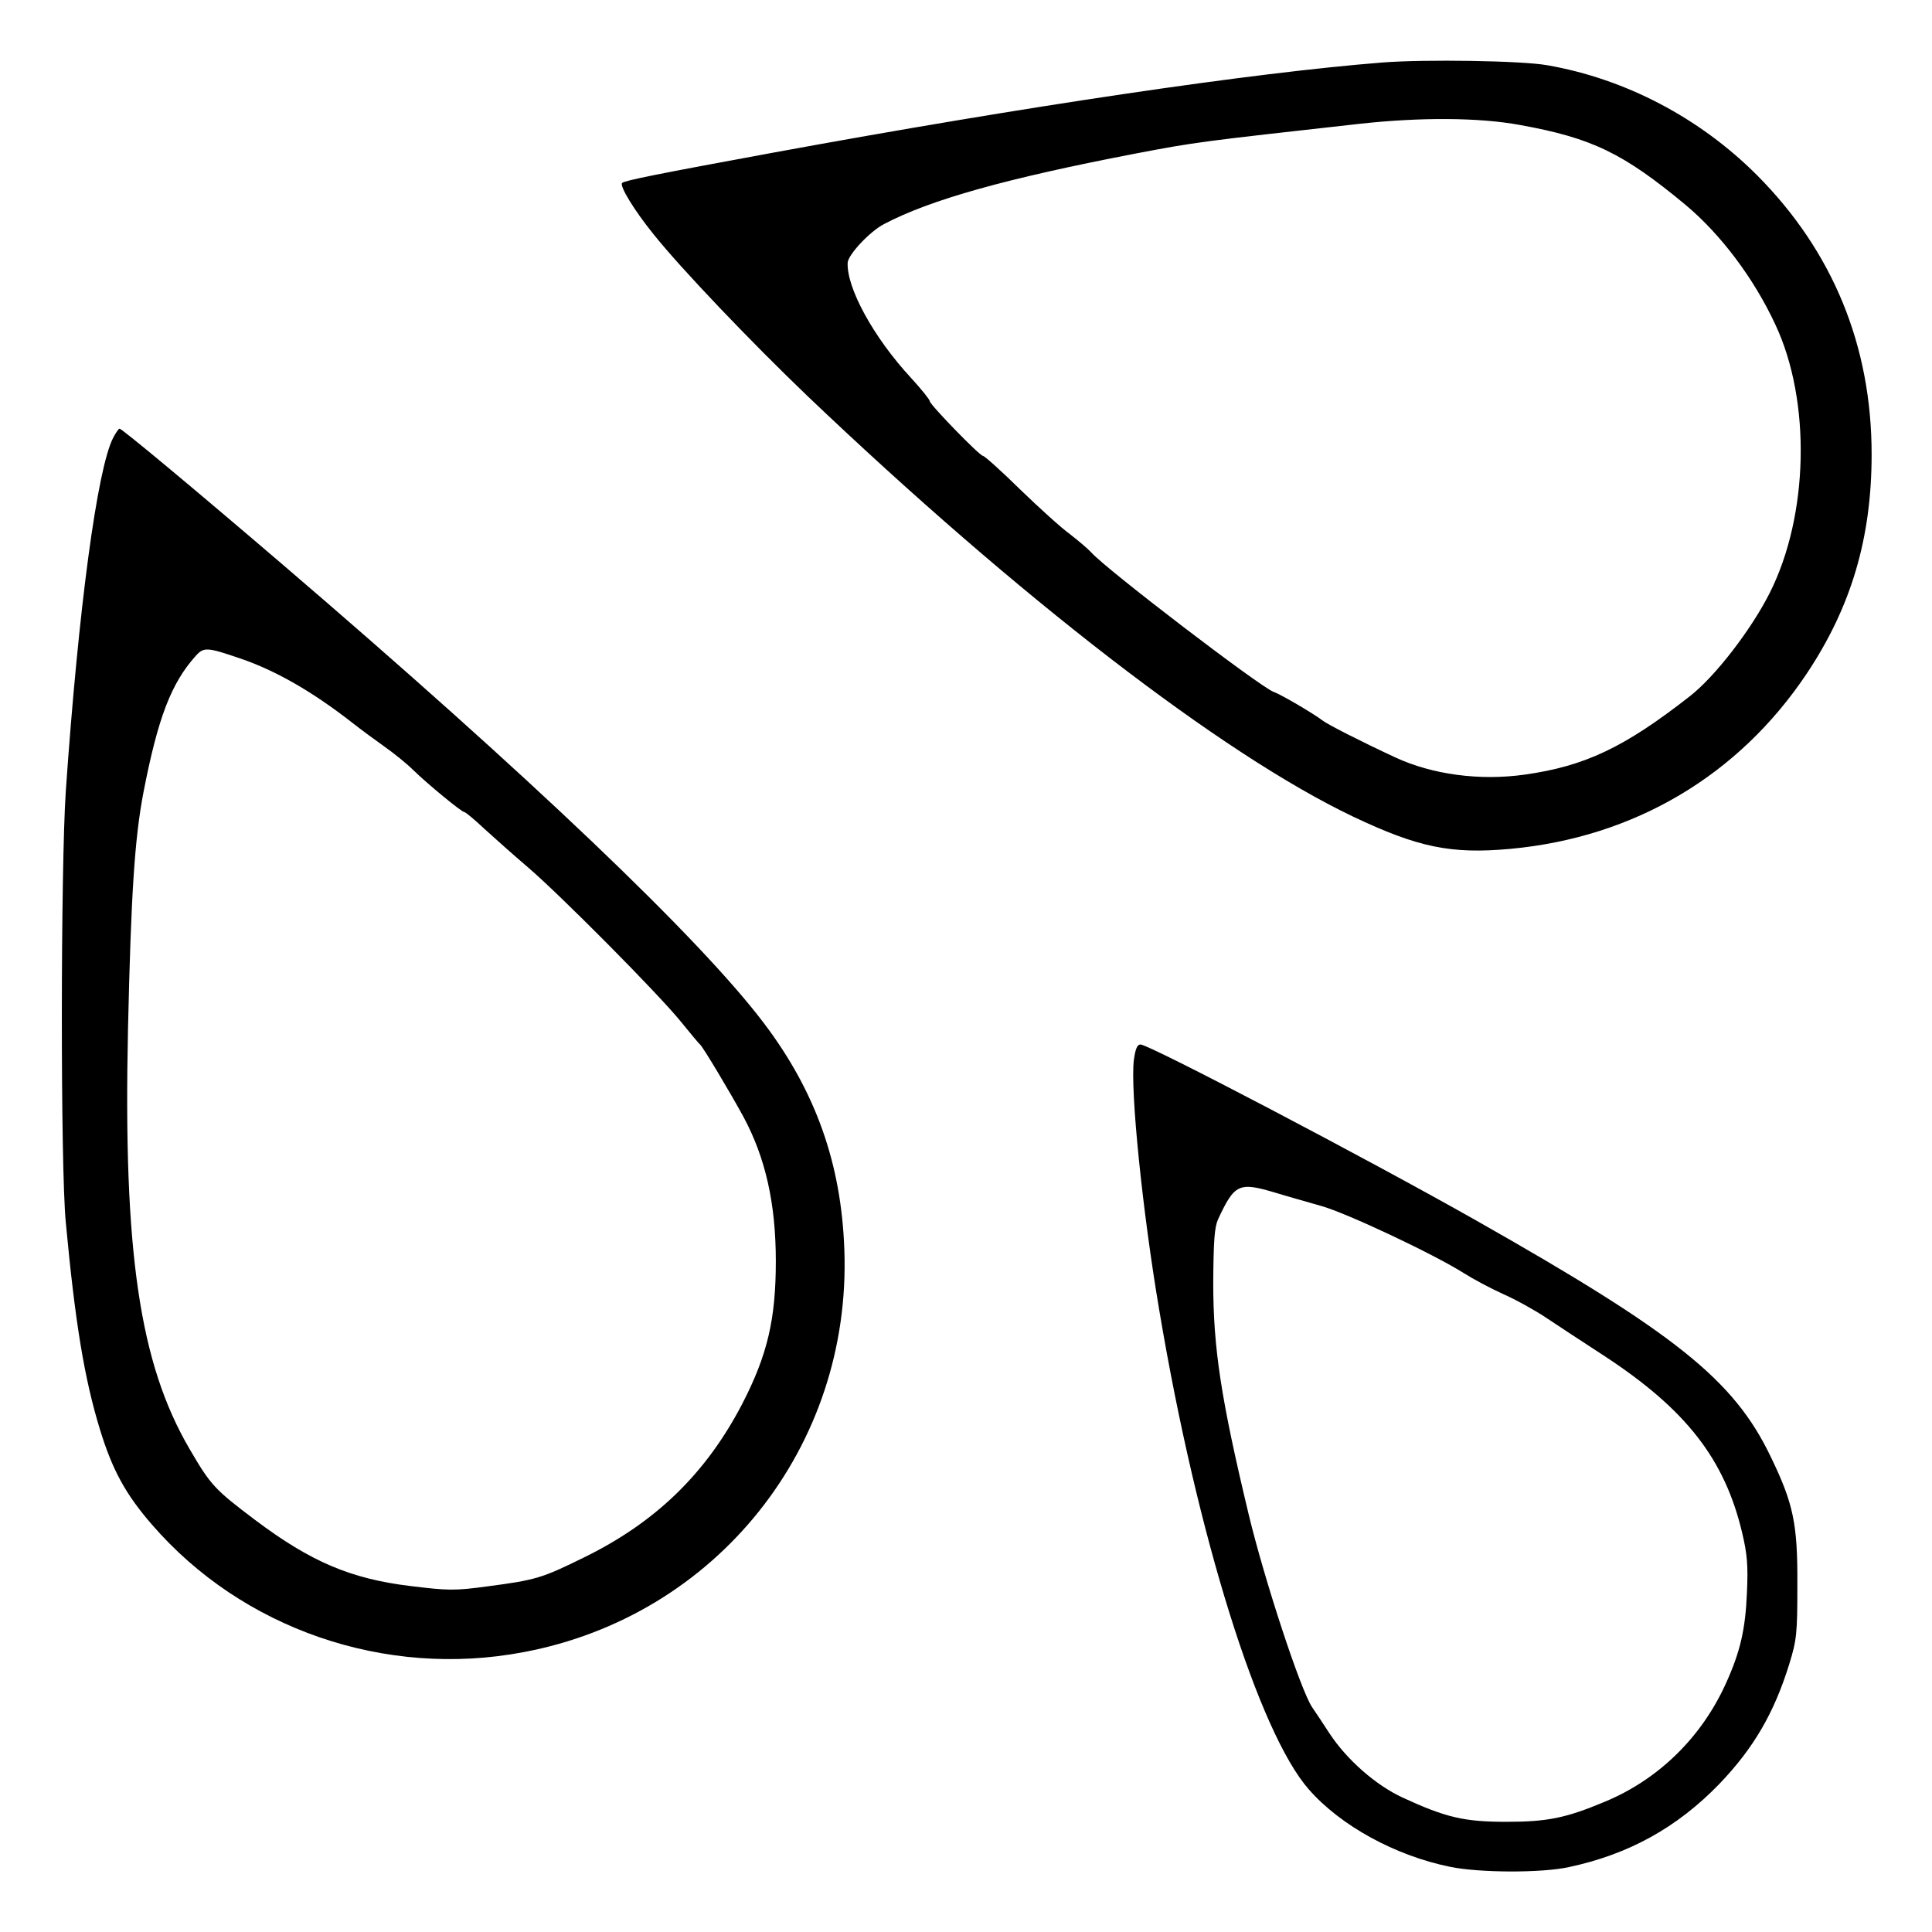 <?xml version="1.0" standalone="no"?>
<!DOCTYPE svg PUBLIC "-//W3C//DTD SVG 20010904//EN"
 "http://www.w3.org/TR/2001/REC-SVG-20010904/DTD/svg10.dtd">
<svg version="1.0" xmlns="http://www.w3.org/2000/svg"
 width="640pt" height="640pt" viewBox="0 0 640 640"
 preserveAspectRatio="xMidYMid meet">
<g transform="translate(0,640) scale(0.1,-0.1)"
fill="#000000" stroke="none">
<path d="M4580 6193 c-432 -34 -1181 -145 -2015 -298 -386 -71 -496 -93 -504
-101 -10 -9 40 -91 104 -170 90 -113 323 -357 511 -537 697 -664 1370 -1184
1806 -1392 215 -102 324 -125 521 -107 411 38 757 243 983 582 147 221 214
449 214 725 0 360 -129 673 -380 925 -190 190 -436 319 -695 364 -84 15 -404
20 -545 9z m455 -207 c238 -43 342 -93 549 -265 116 -97 226 -243 297 -396
119 -253 111 -633 -19 -890 -61 -121 -181 -277 -265 -342 -216 -169 -347 -231
-546 -259 -149 -21 -306 0 -429 57 -114 53 -226 110 -242 123 -24 19 -135 85
-161 94 -47 18 -557 408 -604 462 -11 12 -43 39 -70 60 -28 20 -102 87 -165
148 -63 62 -119 112 -124 112 -11 0 -176 170 -176 181 0 5 -28 40 -62 77 -125
135 -214 299 -210 382 2 27 74 104 121 128 154 81 405 151 831 233 204 39 217
40 745 99 201 22 395 21 530 -4z"/>
<path d="M375 4950 c-53 -102 -115 -566 -157 -1170 -17 -250 -18 -1246 0
-1430 31 -331 61 -515 113 -685 41 -134 85 -215 172 -315 299 -346 773 -510
1231 -423 640 120 1087 681 1063 1333 -10 285 -95 524 -266 750 -212 281 -780
822 -1596 1521 -298 255 -531 449 -539 449 -3 0 -12 -13 -21 -30z m420 -731
c118 -40 240 -110 373 -214 28 -22 77 -58 108 -80 31 -22 73 -56 93 -76 46
-45 160 -139 169 -139 4 0 34 -25 67 -56 33 -30 98 -88 145 -128 106 -91 430
-417 506 -511 31 -38 59 -72 63 -75 9 -7 100 -159 144 -240 73 -136 107 -287
107 -478 0 -193 -28 -311 -111 -472 -120 -231 -287 -393 -524 -509 -140 -69
-160 -75 -320 -96 -110 -15 -131 -14 -255 1 -198 24 -330 80 -515 219 -134
101 -147 115 -217 235 -166 284 -220 654 -204 1390 10 448 22 632 51 784 48
248 92 363 174 454 26 29 38 28 146 -9z"/>
<path d="M3756 2888 c-12 -99 28 -498 85 -833 125 -743 329 -1395 495 -1583
105 -120 286 -219 467 -256 97 -20 303 -21 394 -1 198 42 359 131 499 276 114
119 181 235 231 396 25 81 27 102 27 263 1 203 -13 269 -89 426 -122 253 -313
406 -975 781 -362 205 -1083 583 -1112 583 -11 0 -17 -15 -22 -52z m469 -439
c39 -12 107 -31 152 -44 83 -23 374 -160 473 -223 30 -19 88 -50 130 -69 41
-18 104 -53 140 -77 36 -24 124 -82 195 -128 270 -177 398 -341 456 -585 17
-72 20 -108 16 -198 -5 -122 -22 -196 -69 -300 -81 -180 -224 -320 -403 -394
-127 -53 -188 -66 -325 -66 -139 0 -200 14 -343 80 -89 41 -185 125 -243 213
-20 31 -46 70 -57 86 -38 55 -159 424 -211 641 -91 380 -117 548 -117 766 1
139 4 183 16 210 55 118 69 124 190 88z"/>
</g>
</svg>
